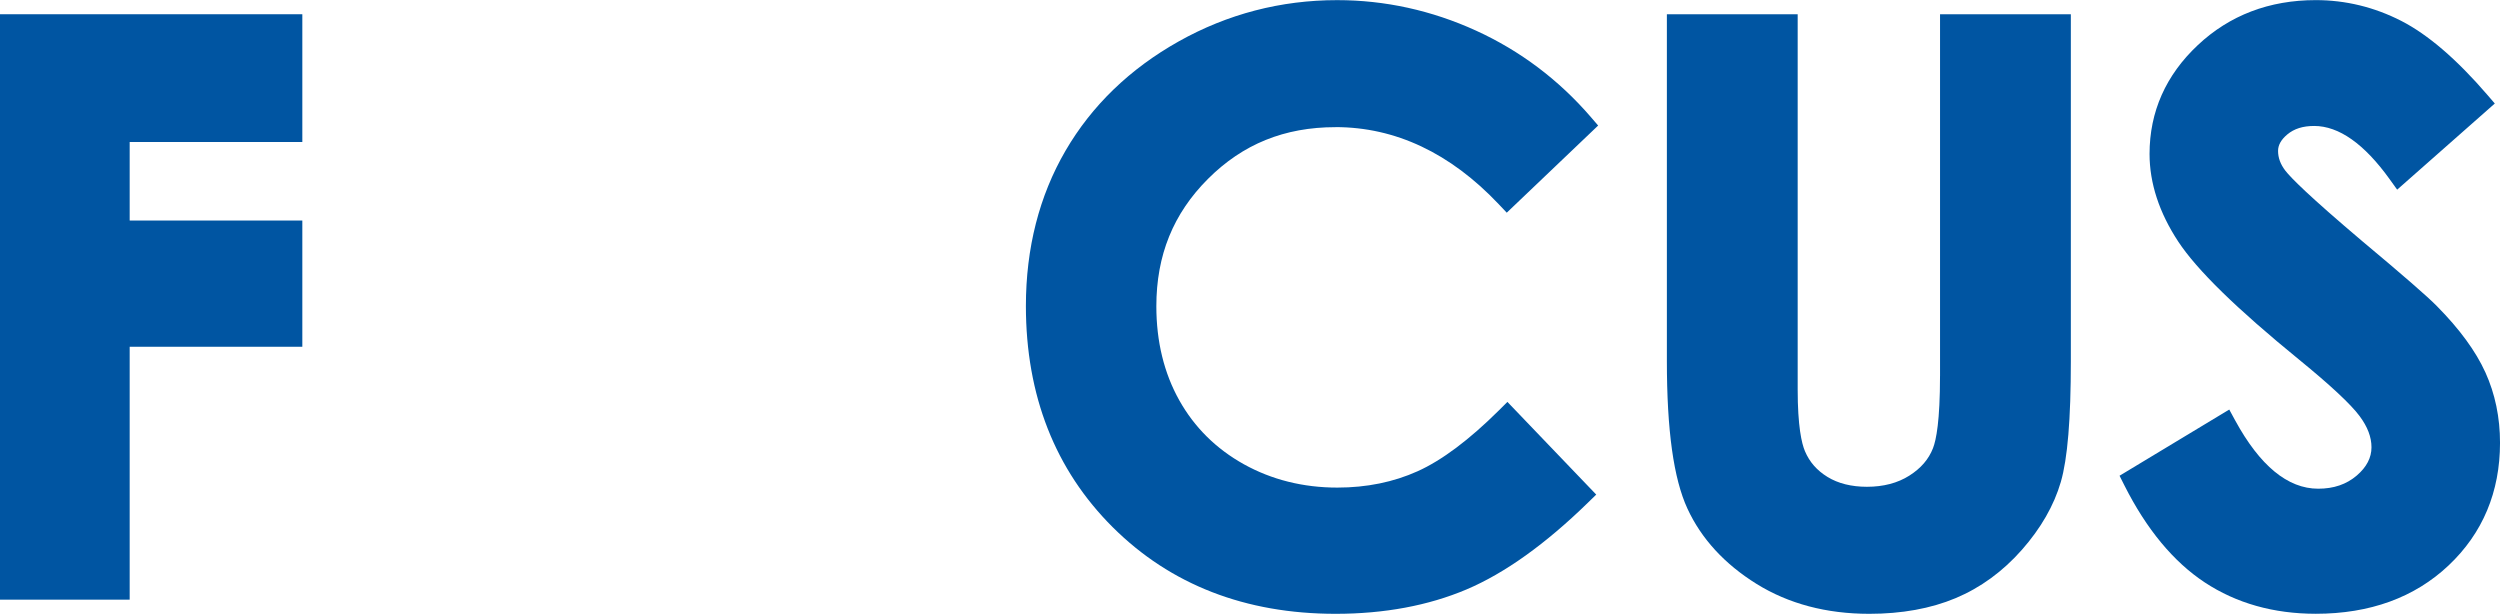 <?xml version="1.0" encoding="UTF-8"?><svg xmlns="http://www.w3.org/2000/svg" id="Layer_165fd963f16fb1" data-name="Layer 1" viewBox="0 0 1124.77 276.09" aria-hidden="true" style="fill:url(#CerosGradient_id43b6c94cc);" width="1124px" height="276px">
  <defs><linearGradient class="cerosgradient" data-cerosgradient="true" id="CerosGradient_id43b6c94cc" gradientUnits="userSpaceOnUse" x1="50%" y1="100%" x2="50%" y2="0%"><stop offset="0%" stop-color="#0055A2"/><stop offset="100%" stop-color="#0055A2"/></linearGradient><linearGradient/>
    <style>
      .cls-1-65fd963f16fb1{
        fill: #000;
        stroke-width: 0px;
      }
    </style>
  </defs>
  <polygon class="cls-1-65fd963f16fb1" points="0 269.74 58.34 269.74 58.34 155.96 136.02 155.96 136.02 99.17 58.34 99.17 58.34 63.84 136.02 63.84 136.02 6.36 0 6.36 0 269.74" style="fill:url(#CerosGradient_id43b6c94cc);"/>
  <path class="cls-1-65fd963f16fb1" d="M600.82,57.14c26.98,0,51.69,11.66,73.44,34.65l3.64,3.85,41.12-39.21-3.27-3.8c-14.42-16.75-31.83-29.85-51.74-38.93-19.91-9.08-40.91-13.69-62.43-13.69-25.32,0-49.29,6.24-71.24,18.55-21.99,12.33-39.14,28.89-50.96,49.21-11.82,20.32-17.82,43.82-17.82,69.86,0,40.23,13.16,73.73,39.11,99.56,25.94,25.82,59.66,38.92,100.23,38.92,21.92,0,41.75-3.7,58.95-10.99,17.14-7.28,35.5-20.4,54.56-39l3.75-3.65-39.96-41.7-3.81,3.79c-13.34,13.25-25.64,22.47-36.58,27.4-10.82,4.88-22.97,7.36-36.12,7.36-15.38,0-29.54-3.54-42.08-10.51-12.47-6.94-22.24-16.62-29.04-28.76-6.85-12.22-10.32-26.46-10.32-42.32,0-22.96,7.61-41.71,23.27-57.34,15.65-15.63,34.4-23.23,57.31-23.23Z" style="fill:url(#CerosGradient_id43b6c94cc);"/>
  <path class="cls-1-65fd963f16fb1" d="M872.83,169.11c0,20.18-1.72,28.82-3.17,32.51-1.95,4.99-5.43,9.02-10.63,12.32-5.24,3.33-11.66,5.02-19.08,5.02-6.99,0-12.97-1.5-17.77-4.45-4.76-2.93-8.06-6.71-10.11-11.55-1.5-3.54-3.28-11.25-3.28-27.83V6.36h-58.85v156.01c0,31.2,3.02,52.92,9.25,66.41,6.26,13.56,16.74,24.96,31.14,33.9,14.36,8.91,31.41,13.43,50.65,13.43,14.61,0,27.67-2.36,38.82-7.03,11.23-4.7,21.27-12.02,29.85-21.75,8.56-9.71,14.46-19.99,17.53-30.55,3.03-10.45,4.51-28.24,4.51-54.41V6.36h-58.85v162.75Z" style="fill:url(#CerosGradient_id43b6c94cc);"/>
  <path class="cls-1-65fd963f16fb1" d="M1118.19,167.49c-4.31-9.52-11.65-19.55-21.77-29.77-4.07-4.18-15.12-13.8-33.77-29.39-23.97-20.29-32.01-28.43-34.5-31.65-2.17-2.86-3.23-5.75-3.23-8.84,0-2.63,1.35-5.04,4.14-7.39,3.07-2.58,7.03-3.83,12.1-3.83,11.11,0,22.53,8.05,33.94,23.92l3.4,4.74,43.93-38.76-3.4-3.95c-13.69-15.91-26.71-27.09-38.68-33.22-12.12-6.2-25.06-9.35-38.46-9.35-20.91,0-38.77,6.81-53.08,20.25-14.41,13.53-21.71,30-21.71,48.96,0,13.14,4.34,26.4,12.91,39.43,8.41,12.77,26.22,30.17,54.45,53.18,14.04,11.46,23.18,19.99,27.16,25.35,3.59,4.84,5.33,9.43,5.33,14.04s-2.16,8.86-6.59,12.66c-4.68,4-10.37,5.95-17.4,5.95-13.68,0-26.25-10.35-37.36-30.76l-2.64-4.85-49.36,29.78,2.2,4.37c9.9,19.65,22.05,34.33,36.13,43.62,14.18,9.36,30.99,14.11,49.97,14.11,24.34,0,44.43-7.31,59.71-21.72,15.37-14.5,23.17-33.08,23.17-55.23,0-11.35-2.21-22-6.58-31.65Z" style="fill:url(#CerosGradient_id43b6c94cc);"/>
</svg>